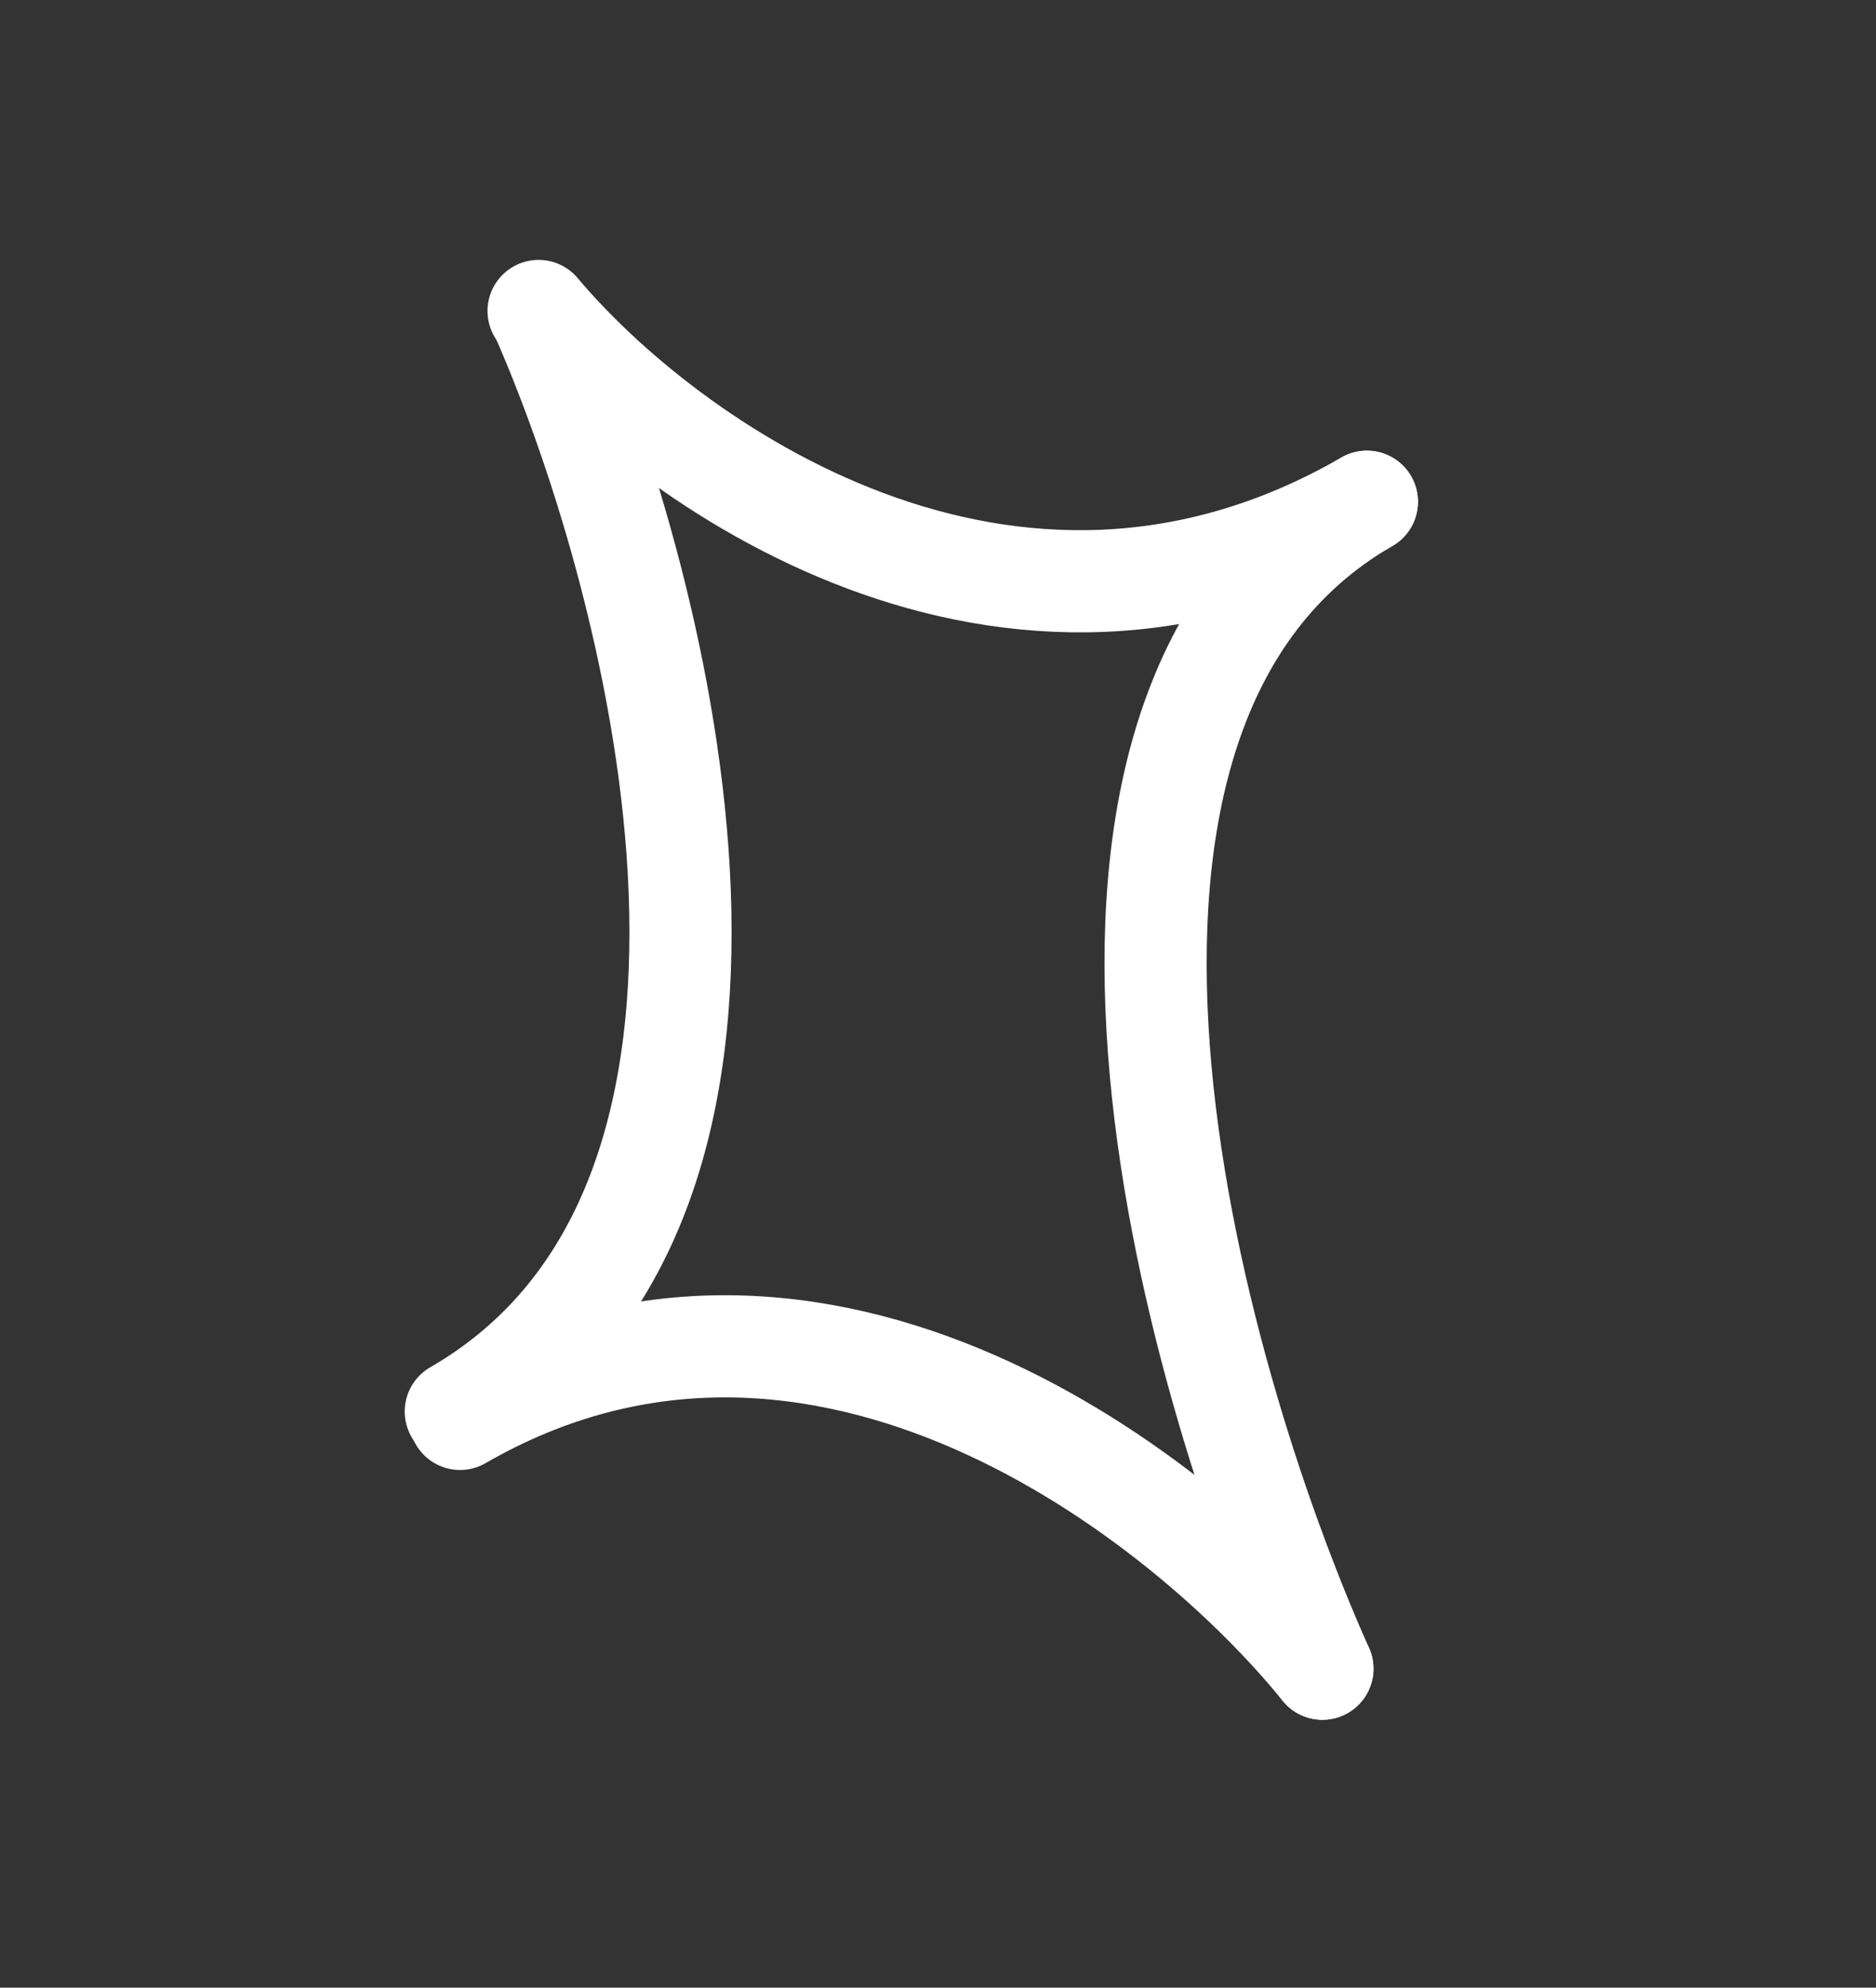 <svg width="101" height="107" viewBox="0 0 101 107" fill="none" xmlns="http://www.w3.org/2000/svg">
<rect x="0" y="0" width="101" height="107" fill="#333333" stroke="none"/>
<path d="M29.226 17.139C35.74 32.091 43.923 64.794 24.539 75.986" stroke="white" stroke-width="5.5" stroke-linecap="round"/>
<path d="M71.195 89.83C63.916 73.554 54.205 38.203 73.589 27.011" stroke="white" stroke-width="5.5" stroke-linecap="round"/>
<path d="M28.997 16.741C35.784 24.828 54.205 38.203 73.589 27.011" stroke="white" stroke-width="5.5" stroke-linecap="round"/>
<path d="M71.195 89.83C63.796 80.684 44.153 65.191 24.768 76.383" stroke="white" stroke-width="5.5" stroke-linecap="round"/>
</svg>

